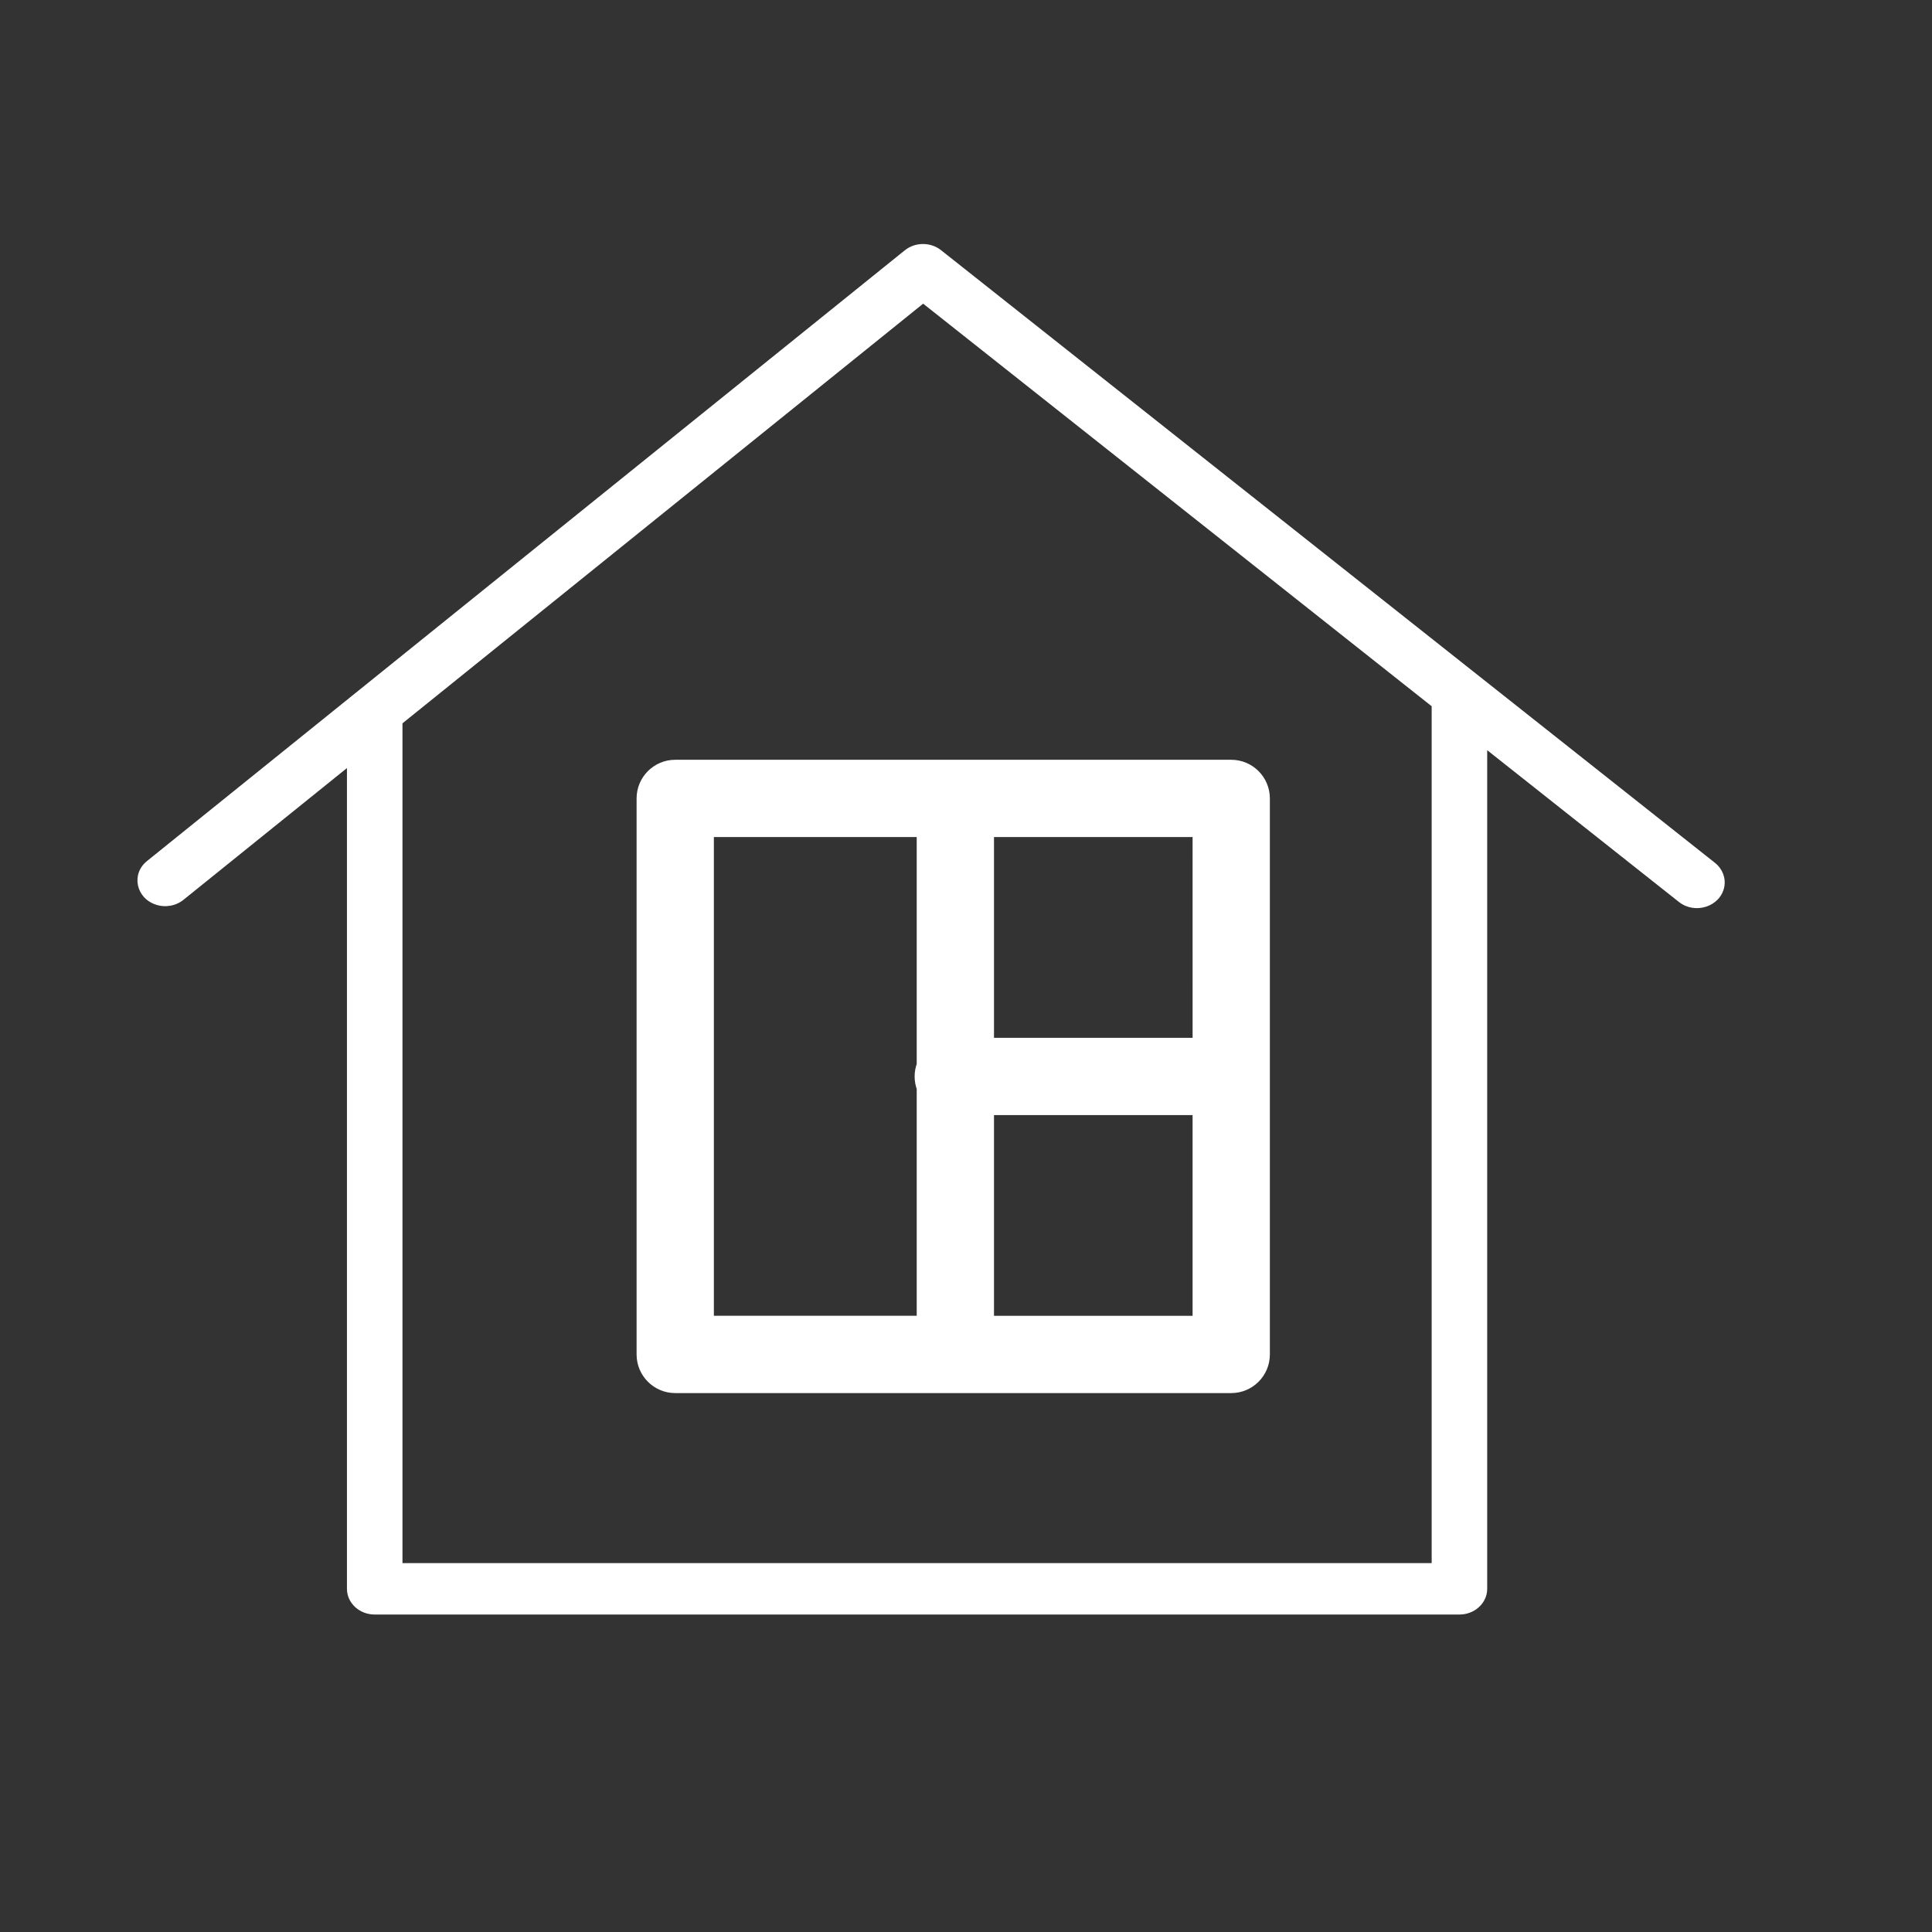<?xml version="1.0" encoding="UTF-8"?> <svg xmlns="http://www.w3.org/2000/svg" viewBox="1950 2450 100 100" width="100" height="100"><rect x="1950" y="2450" width="100" height="100" fill="#333333" stroke="none"/><path fill="#ffffff" stroke="#ffffff" fill-opacity="1" stroke-width="NaN" stroke-opacity="1" color="rgb(51, 51, 51)" fill-rule="evenodd" font-size-adjust="none" id="tSvg1497e230f73" d="M 2038.767 2494.661 C 2025.414 2484.091 2012.061 2473.52 1998.707 2462.949 C 1998.166 2462.521 1997.368 2462.524 1996.831 2462.957 C 1983.762 2473.489 1970.693 2484.022 1957.624 2494.555 C 1956.779 2495.216 1957.024 2496.477 1958.064 2496.824 C 1958.561 2496.99 1959.117 2496.889 1959.51 2496.563 C 1962.326 2494.293 1965.142 2492.024 1967.958 2489.755 C 1967.958 2503.915 1967.958 2518.076 1967.958 2532.237 C 1967.958 2532.972 1968.601 2533.568 1969.395 2533.568 C 1988.11 2533.568 2006.825 2533.568 2025.54 2533.568 C 2026.333 2533.568 2026.977 2532.972 2026.977 2532.237 C 2026.977 2517.768 2026.977 2503.299 2026.977 2488.83 C 2030.284 2491.448 2033.591 2494.066 2036.899 2496.684 C 2037.74 2497.351 2039.043 2496.924 2039.246 2495.916C 2039.34 2495.449 2039.157 2494.97 2038.767 2494.661Z M 2024.103 2530.907 C 2006.346 2530.907 1988.589 2530.907 1970.832 2530.907 C 1970.832 2516.417 1970.832 2501.928 1970.832 2487.439 C 1979.815 2480.198 1988.799 2472.958 1997.782 2465.718 C 2006.556 2472.664 2015.329 2479.609 2024.103 2486.555C 2024.103 2501.339 2024.103 2516.123 2024.103 2530.907Z" style=""></path><path fill="#ffffff" stroke="#ffffff" fill-opacity="1" stroke-width="1" stroke-opacity="1" color="rgb(51, 51, 51)" fill-rule="evenodd" font-size-adjust="none" id="tSvge39f28bbd" d="M 1983.45 2491.326 C 1983.45 2500.919 1983.45 2510.513 1983.45 2520.106 C 1983.45 2520.934 1984.122 2521.606 1984.95 2521.606 C 1994.543 2521.606 2004.135 2521.606 2013.728 2521.606 C 2014.556 2521.606 2015.228 2520.934 2015.228 2520.106 C 2015.228 2510.513 2015.228 2500.919 2015.228 2491.326 C 2015.228 2490.498 2014.556 2489.826 2013.728 2489.826 C 2004.135 2489.826 1994.543 2489.826 1984.95 2489.826C 1984.122 2489.826 1983.45 2490.498 1983.45 2491.326Z M 2000.949 2518.606 C 2000.949 2514.81 2000.949 2511.013 2000.949 2507.217 C 2004.709 2507.217 2008.468 2507.217 2012.228 2507.217 C 2012.228 2511.013 2012.228 2514.81 2012.228 2518.606C 2008.468 2518.606 2004.709 2518.606 2000.949 2518.606Z M 2012.229 2504.217 C 2008.469 2504.217 2004.709 2504.217 2000.949 2504.217 C 2000.949 2500.42 2000.949 2496.623 2000.949 2492.826 C 2004.709 2492.826 2008.468 2492.826 2012.228 2492.826C 2012.228 2496.623 2012.228 2500.42 2012.229 2504.217Z M 1986.45 2492.826 C 1990.283 2492.826 1994.116 2492.826 1997.949 2492.826 C 1997.949 2496.938 1997.949 2501.049 1997.949 2505.161 C 1997.805 2505.518 1997.805 2505.916 1997.949 2506.273 C 1997.949 2510.384 1997.949 2514.494 1997.949 2518.605 C 1994.116 2518.605 1990.283 2518.605 1986.45 2518.605C 1986.45 2510.012 1986.45 2501.419 1986.45 2492.826Z"></path><defs> </defs></svg> 